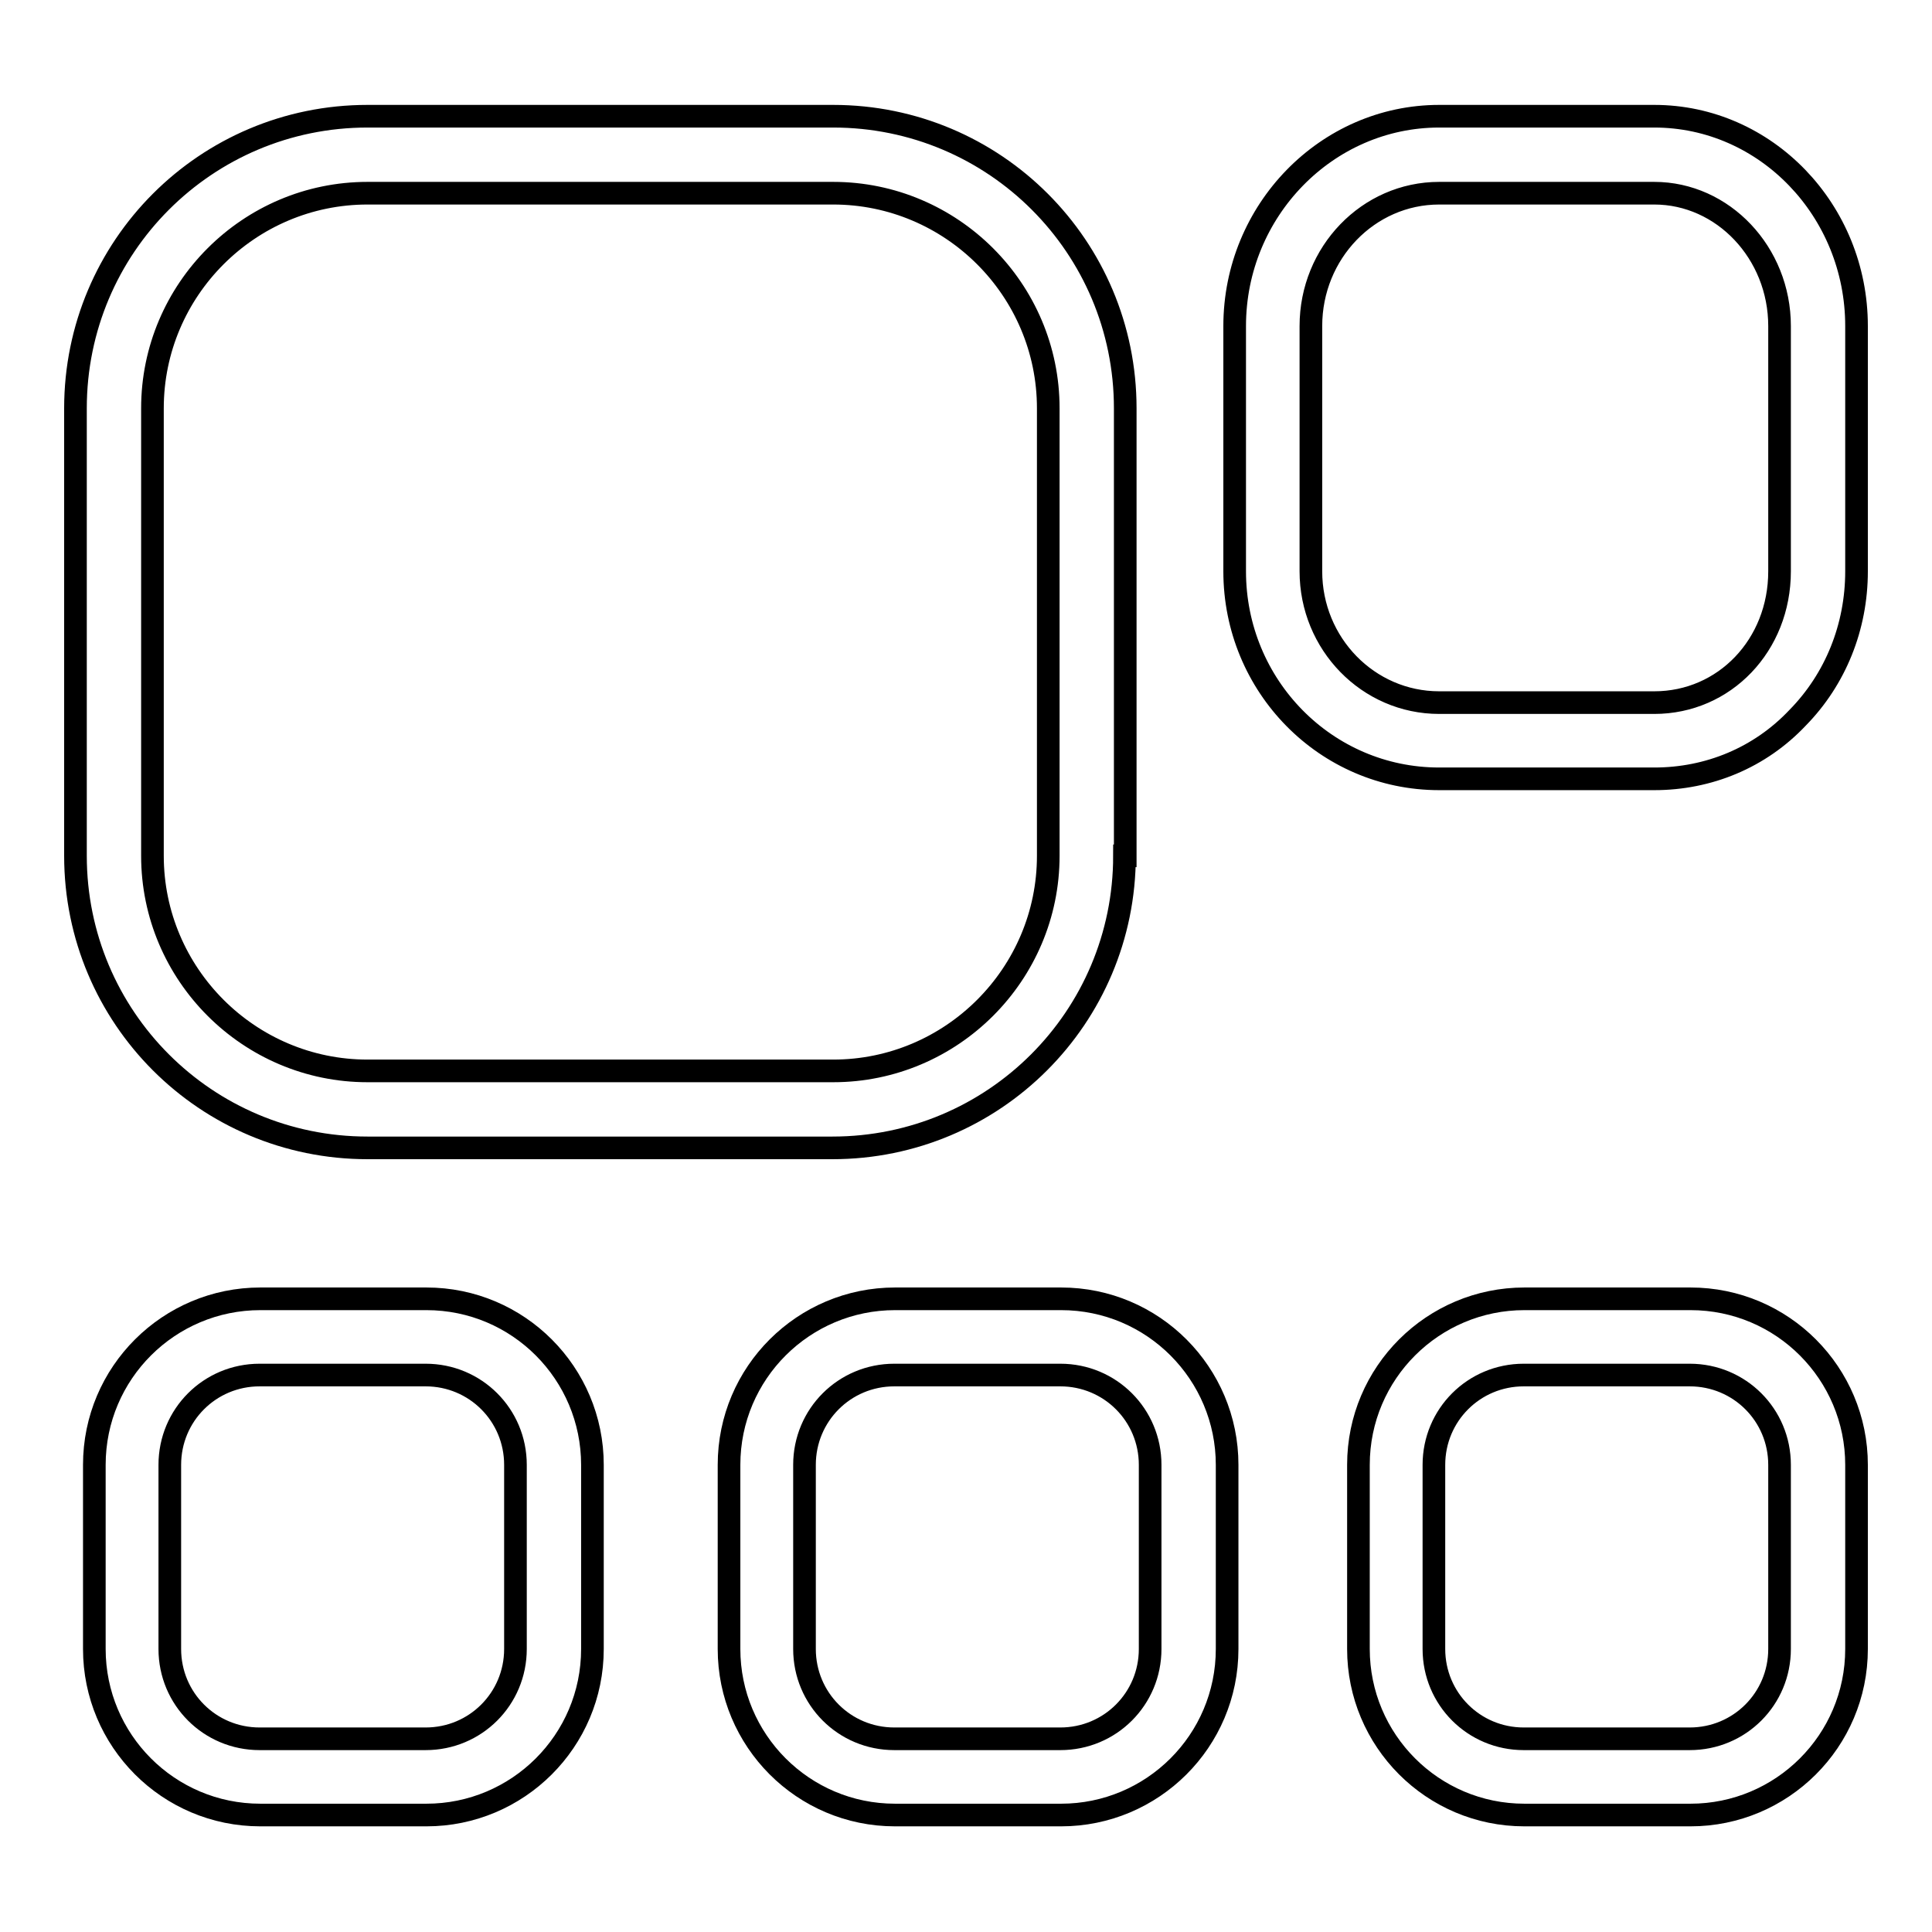 <?xml version="1.0" encoding="utf-8"?>
<!-- Svg Vector Icons : http://www.onlinewebfonts.com/icon -->
<!DOCTYPE svg PUBLIC "-//W3C//DTD SVG 1.1//EN" "http://www.w3.org/Graphics/SVG/1.1/DTD/svg11.dtd">
<svg version="1.1" xmlns="http://www.w3.org/2000/svg" xmlns:xlink="http://www.w3.org/1999/xlink" x="0px" y="0px" viewBox="0 0 256 256" enable-background="new 0 0 256 256" xml:space="preserve">
<g> <path stroke-width="3" fill-opacity="0" stroke="#000000"  d="M149,113.4c0,21.4-17.3,38.7-38.7,38.7H48.7c-21.4,0-38.7-17.3-38.7-38.7V54.1c0-21.4,17.3-38.7,38.7-38.7 h61.7c21.4,0,38.7,17.3,38.7,38.7V113.4z M138.9,54.1c0-15.7-12.8-28.5-28.5-28.5H48.7c-15.7,0-28.5,12.8-28.5,28.5v59.3 c0,15.7,12.8,28.5,28.5,28.5h61.7c15.7,0,28.5-12.8,28.5-28.5V54.1z M246,218.5c0,12.2-9.9,22-22,22h-22c-12.2,0-22-9.9-22-22 v-24.4c0-12.2,9.9-22,22-22h22c12.2,0,22,9.9,22,22V218.5z M235.8,194.1c0-6.6-5.3-11.9-11.9-11.9h-22c-6.6,0-11.9,5.3-11.9,11.9 v24.4c0,6.6,5.3,11.9,11.9,11.9h22c6.6,0,11.9-5.3,11.9-11.9V194.1z M219.2,103.2h-28.5c-15,0-27.1-12.3-27.1-27.5V43.2 c0-15.3,12.2-27.8,27.1-27.8h28.5c14.8,0,26.8,12.5,26.8,27.8v32.5c0,7.4-2.8,14.3-7.8,19.4C233.2,100.4,226.4,103.2,219.2,103.2z  M190.7,25.6c-9.4,0-17,7.9-17,17.6v32.5c0,9.6,7.6,17.4,17,17.4h28.5c9.3,0,16.6-7.6,16.6-17.4V43.2c0-9.7-7.5-17.6-16.6-17.6 H190.7z M162.6,218.5c0,12.2-9.9,22-22,22h-22c-12.2,0-22-9.9-22-22v-24.4c0-12.2,9.9-22,22-22h22c12.2,0,22,9.9,22,22V218.5z  M152.4,194.1c0-6.6-5.3-11.9-11.9-11.9h-22c-6.6,0-11.9,5.3-11.9,11.9v24.4c0,6.6,5.3,11.9,11.9,11.9h22c6.6,0,11.9-5.3,11.9-11.9 V194.1z M78.5,218.5c0,12.2-9.9,22-22,22h-22c-12.2,0-22-9.9-22-22v-24.4c0-12.2,9.9-22,22-22h22c12.2,0,22,9.9,22,22V218.5z  M68.3,194.1c0-6.6-5.3-11.9-11.9-11.9h-22c-6.6,0-11.9,5.3-11.9,11.9v24.4c0,6.6,5.3,11.9,11.9,11.9h22c6.6,0,11.9-5.3,11.9-11.9 V194.1z"/></g>
</svg>